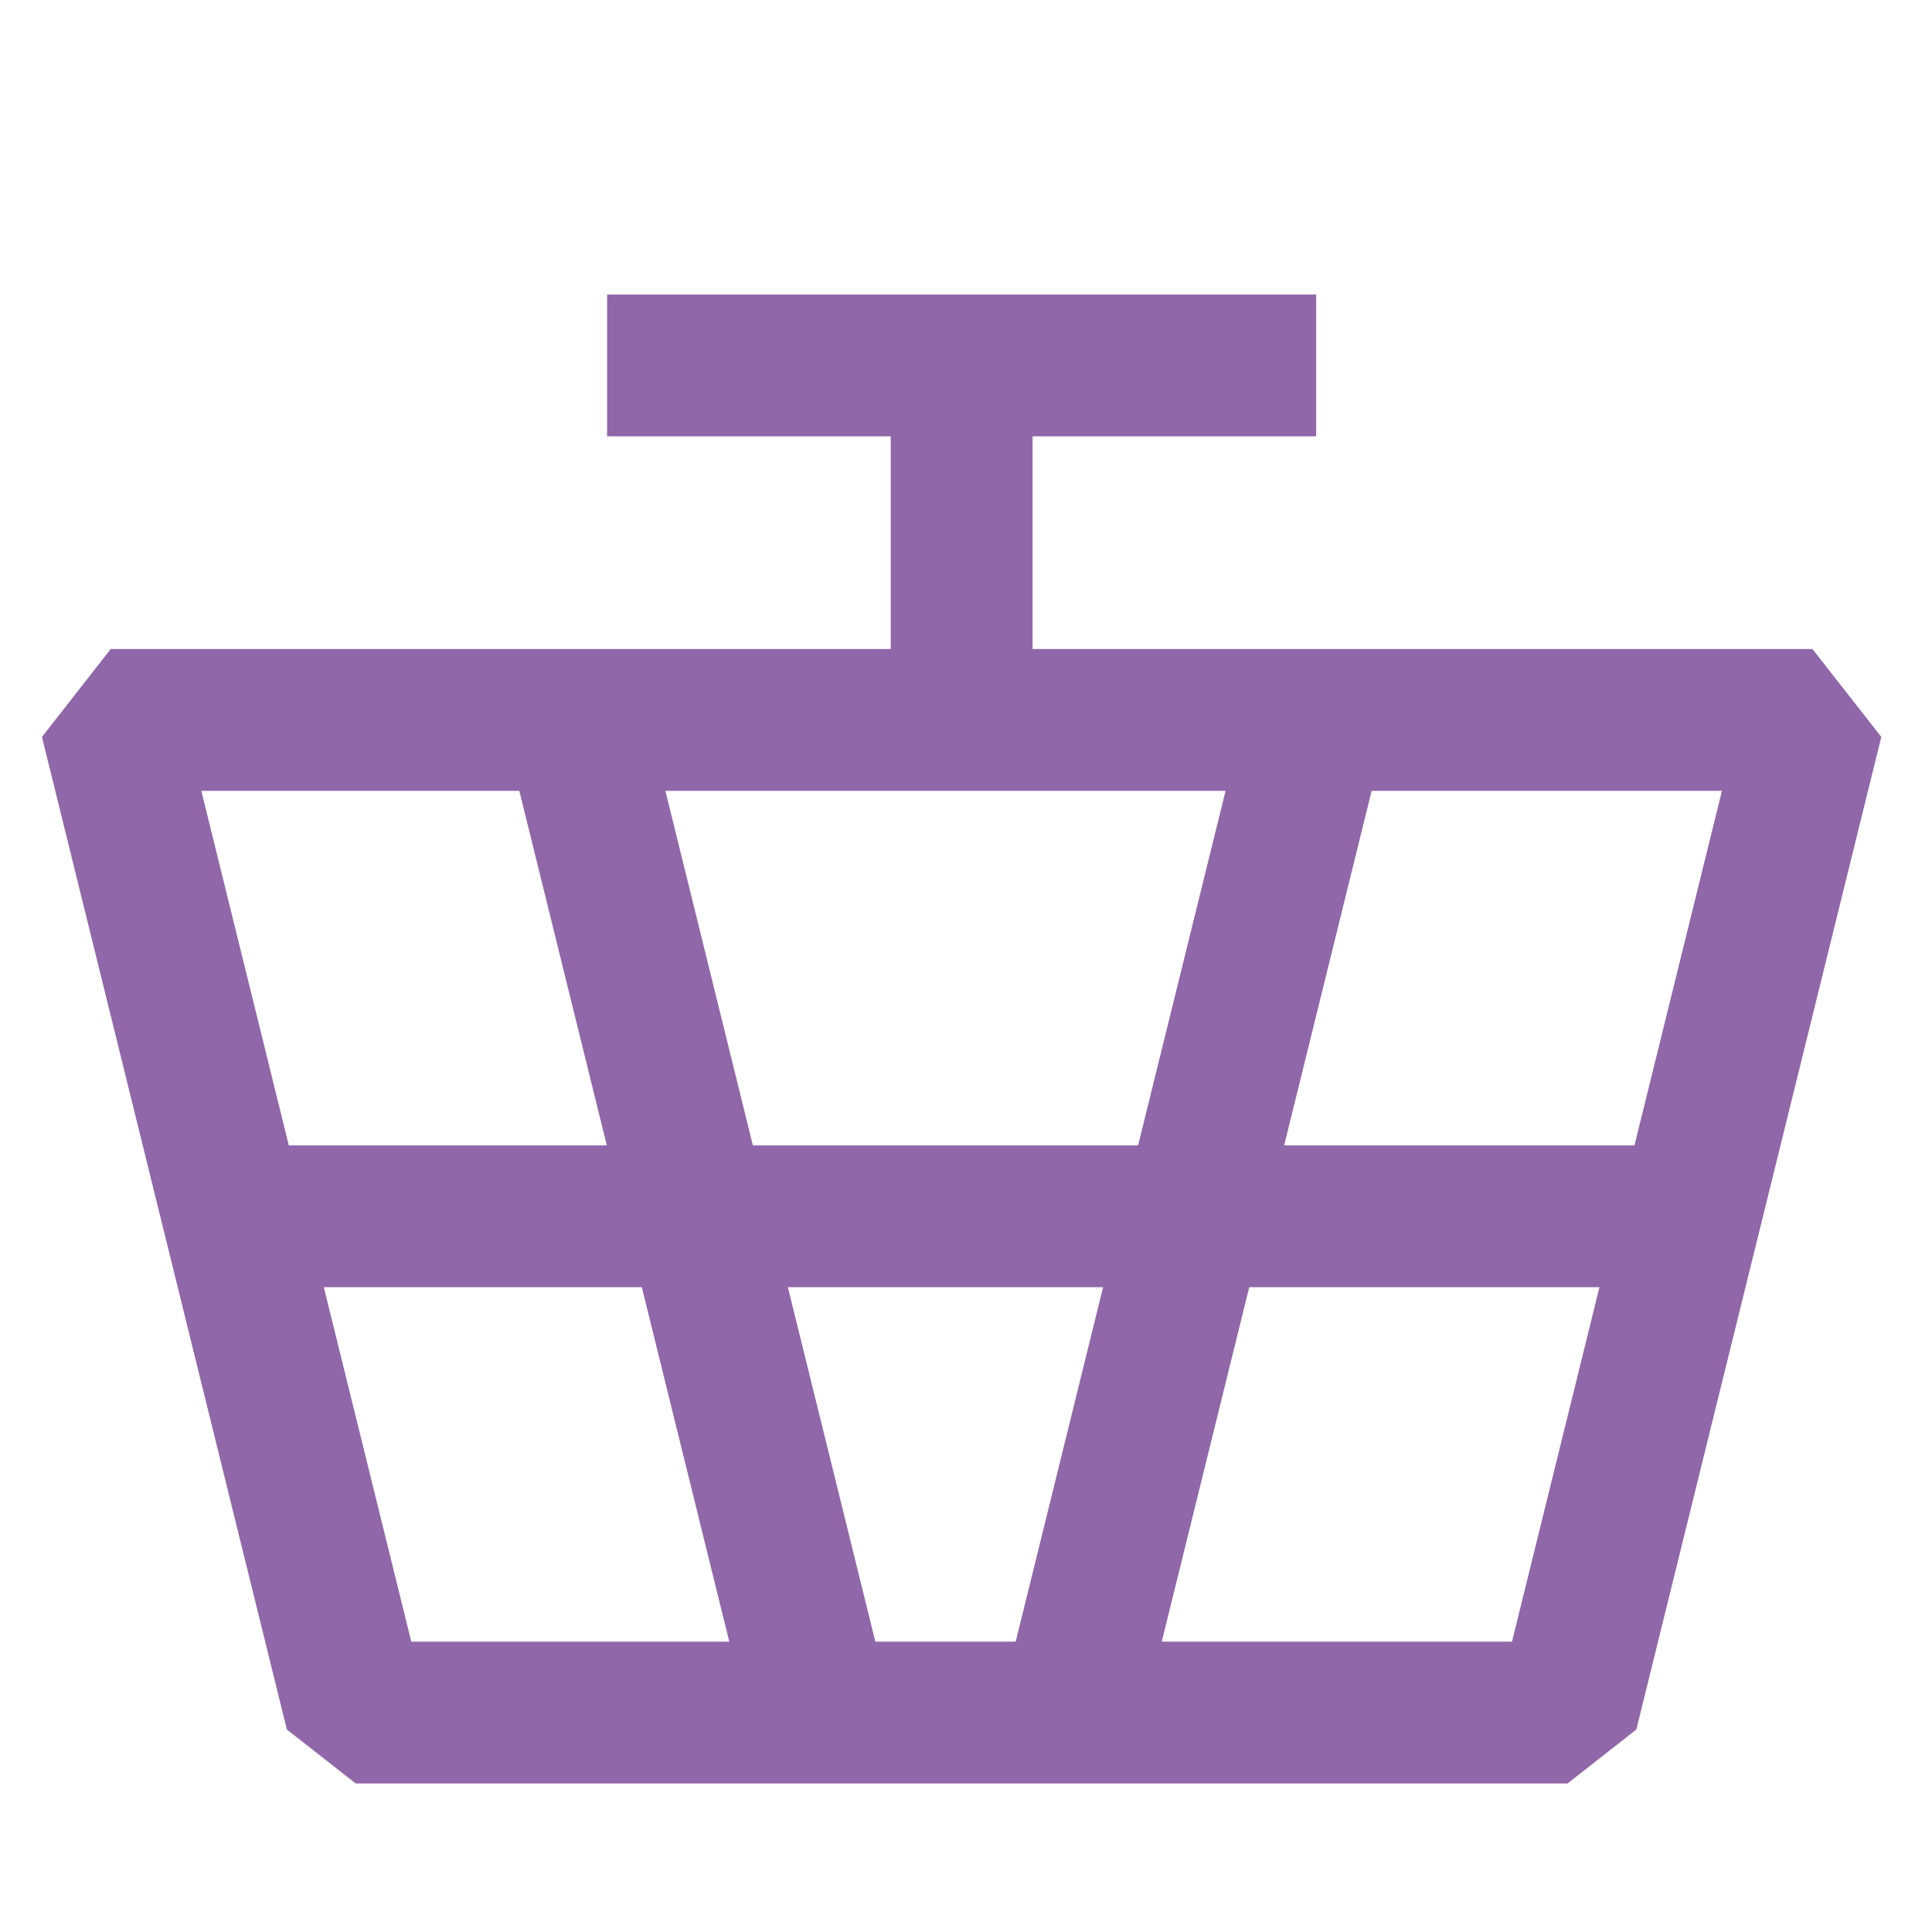<svg width="25" height="25" viewBox="0 0 25 25" fill="none" xmlns="http://www.w3.org/2000/svg">
<g clip-path="url(#clip0_673_226)">
<path fill-rule="evenodd" clip-rule="evenodd" d="M21.174 22.38L20.284 23.078L4.603 23.078L3.712 22.38L0.543 9.536L1.433 8.398L11.526 8.398L11.526 5.646L7.856 5.646L7.856 3.811L17.031 3.811L17.031 5.646L13.361 5.646L13.361 8.398L23.453 8.398L24.344 9.536L21.174 22.38ZM19.565 21.243L20.697 16.656L16.165 16.656L15.033 21.243L19.565 21.243ZM22.282 10.233L21.15 14.821L16.617 14.821L17.749 10.233L22.282 10.233ZM15.859 10.233L14.727 14.821L9.742 14.821L8.61 10.233L15.859 10.233ZM11.327 21.243L10.195 16.656L14.274 16.656L13.143 21.243L11.327 21.243ZM9.437 21.243L8.305 16.656L4.19 16.656L5.322 21.243L9.437 21.243ZM6.72 10.233L7.852 14.821L3.737 14.821L2.605 10.233L6.72 10.233Z" fill="#9067A8"/>
</g>
<defs>
<clipPath id="clip0_673_226">
<rect width="23.801" height="23.801" fill="white" transform="translate(0.543 0.229)"/>
</clipPath>
</defs>
</svg>
